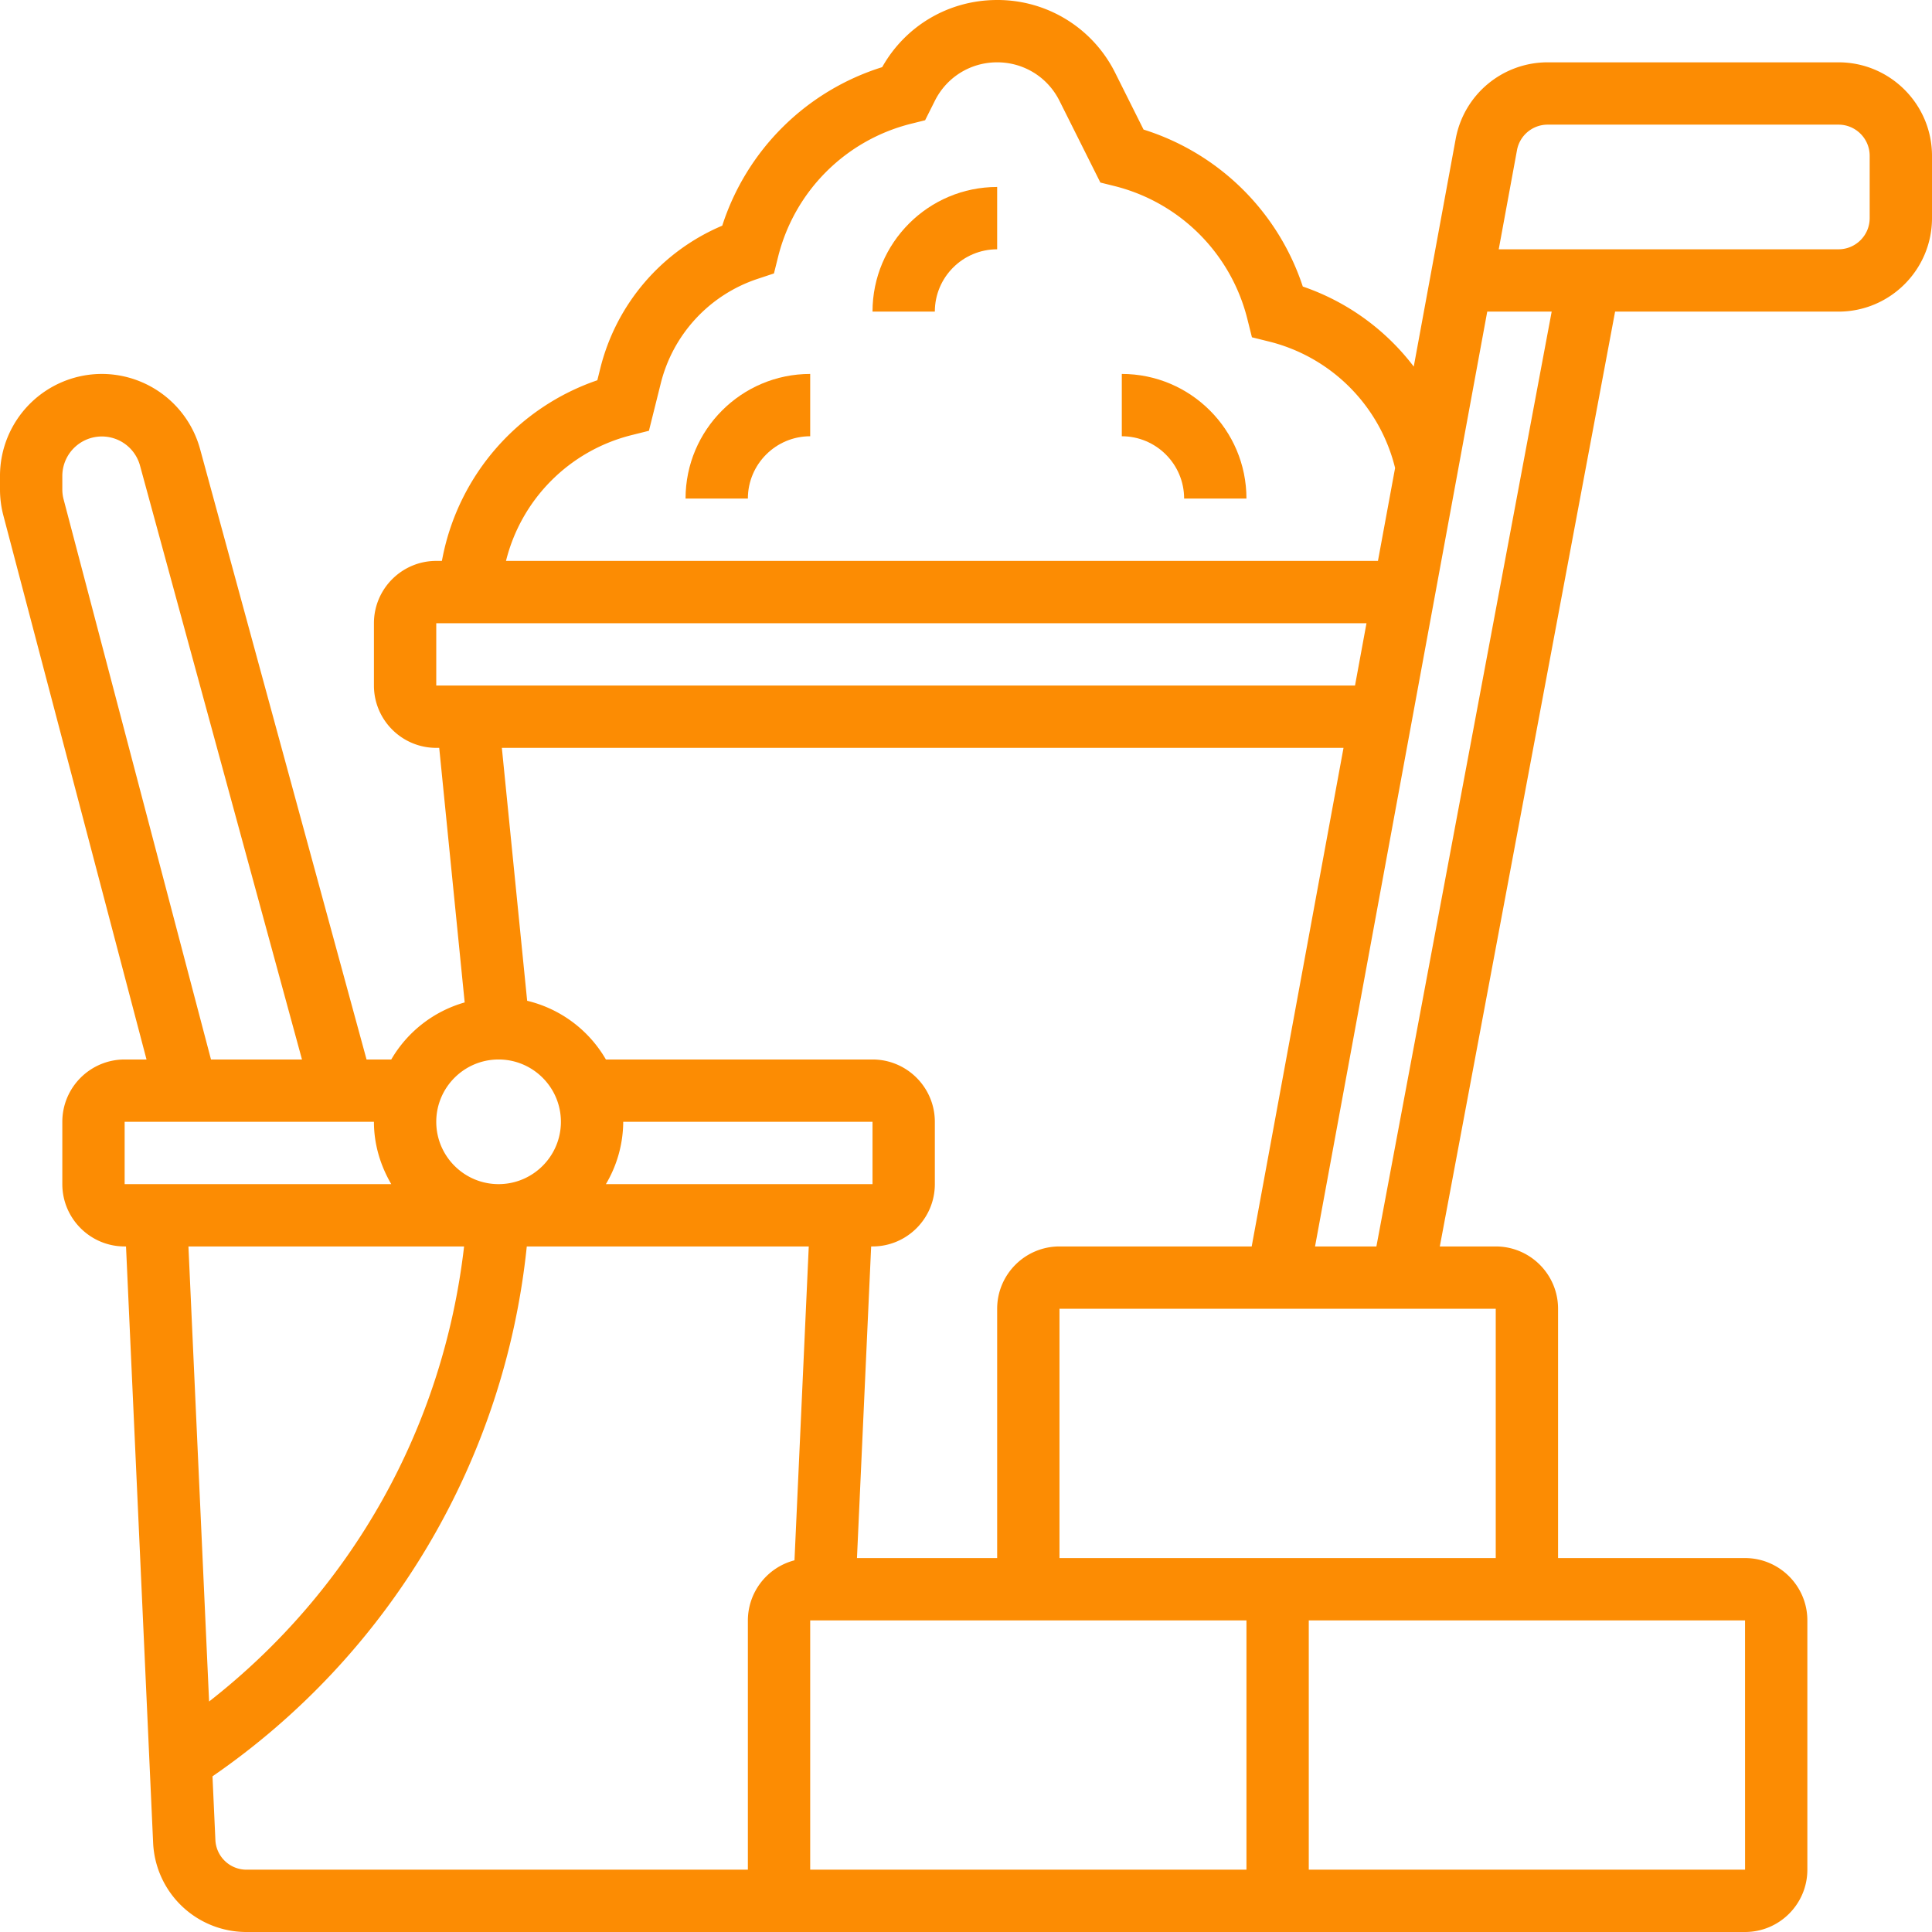 <svg xmlns="http://www.w3.org/2000/svg" version="1.1" xmlns:xlink="http://www.w3.org/1999/xlink" width="512" height="512" x="0" y="0" viewBox="0 0 62 62" style="enable-background:new 0 0 512 512" xml:space="preserve" class=""><g><path d="M59 2h-9.335a3 3 0 0 0-2.95 2.456l-1.346 7.308a7.542 7.542 0 0 0-3.561-2.569 7.851 7.851 0 0 0-5.11-5.037l-.908-1.816A4.215 4.215 0 0 0 32 0c-1.544 0-2.939.82-3.69 2.155a7.852 7.852 0 0 0-5.132 5.087 6.73 6.73 0 0 0-3.915 4.583l-.094.378a7.553 7.553 0 0 0-4.958 5.644L14.18 18H14c-1.103 0-2 .897-2 2v2c0 1.103.897 2 2 2h.095l.817 8.169A3.99 3.99 0 0 0 12.556 34h-.793L6.42 14.408A3.274 3.274 0 0 0 3.268 12 3.272 3.272 0 0 0 0 15.268v.439c0 .281.036.562.107.832L4.702 34H4c-1.103 0-2 .897-2 2v2c0 1.103.897 2 2 2h.044l.87 19.137A2.995 2.995 0 0 0 7.911 62H56c1.103 0 2-.897 2-2v-8c0-1.103-.897-2-2-2h-6v-8c0-1.103-.897-2-2-2h-1.795l5.625-30H59c1.654 0 3-1.346 3-3V5c0-1.654-1.346-3-3-3zM20.242 13.97l.583-.146.378-1.514a4.738 4.738 0 0 1 3.113-3.362l.521-.173.133-.533a5.862 5.862 0 0 1 4.272-4.272l.446-.111.312-.623C30.381 2.474 31.147 2 32 2s1.619.474 2 1.236l1.312 2.622.446.111a5.86 5.86 0 0 1 4.272 4.272l.146.583.583.145a5.543 5.543 0 0 1 4.011 4.049L44.22 18H16.238a5.534 5.534 0 0 1 4.004-4.03zM14 20h29.852l-.368 2H14zm29.115 4-2.947 16H34c-1.103 0-2 .897-2 2v8h-4.499l.455-10H28c1.103 0 2-.897 2-2v-2c0-1.103-.897-2-2-2h-8.556a3.994 3.994 0 0 0-2.527-1.884L16.105 24zM20 36h8v2h-8.556A3.959 3.959 0 0 0 20 36zm-4-2c1.103 0 2 .897 2 2s-.897 2-2 2-2-.897-2-2 .897-2 2-2zM2.042 16.028A1.23 1.23 0 0 1 2 15.707v-.439a1.269 1.269 0 0 1 2.491-.334L9.691 34h-2.92zM4 36h8c0 .732.212 1.409.556 2H4zm10.893 4c-.672 5.817-3.6 11.023-8.183 14.603L6.047 40zM7.911 60a.998.998 0 0 1-.999-.954l-.093-2.042A23.58 23.58 0 0 0 16.905 40h9.049l-.458 10.072A1.999 1.999 0 0 0 24 52v8zM26 52h14v8H26zm30.001 8H42v-8h14zM48 50H34v-8h14zm-3.83-10h-1.969l5.526-30h2.068zM60 7c0 .552-.449 1-1 1H48.096l.586-3.182A1 1 0 0 1 49.665 4H59c.551 0 1 .448 1 1z" fill="#FC8C03" opacity="1" data-original="#000000" class=""></path><path d="M28 10h2c0-1.103.897-2 2-2V6c-2.206 0-4 1.794-4 4zM22 16h2c0-1.103.897-2 2-2v-2c-2.206 0-4 1.794-4 4zM36 12v2c1.103 0 2 .897 2 2h2c0-2.206-1.794-4-4-4z" fill="#FC8C03" opacity="1" data-original="#000000" class=""></path></g></svg>